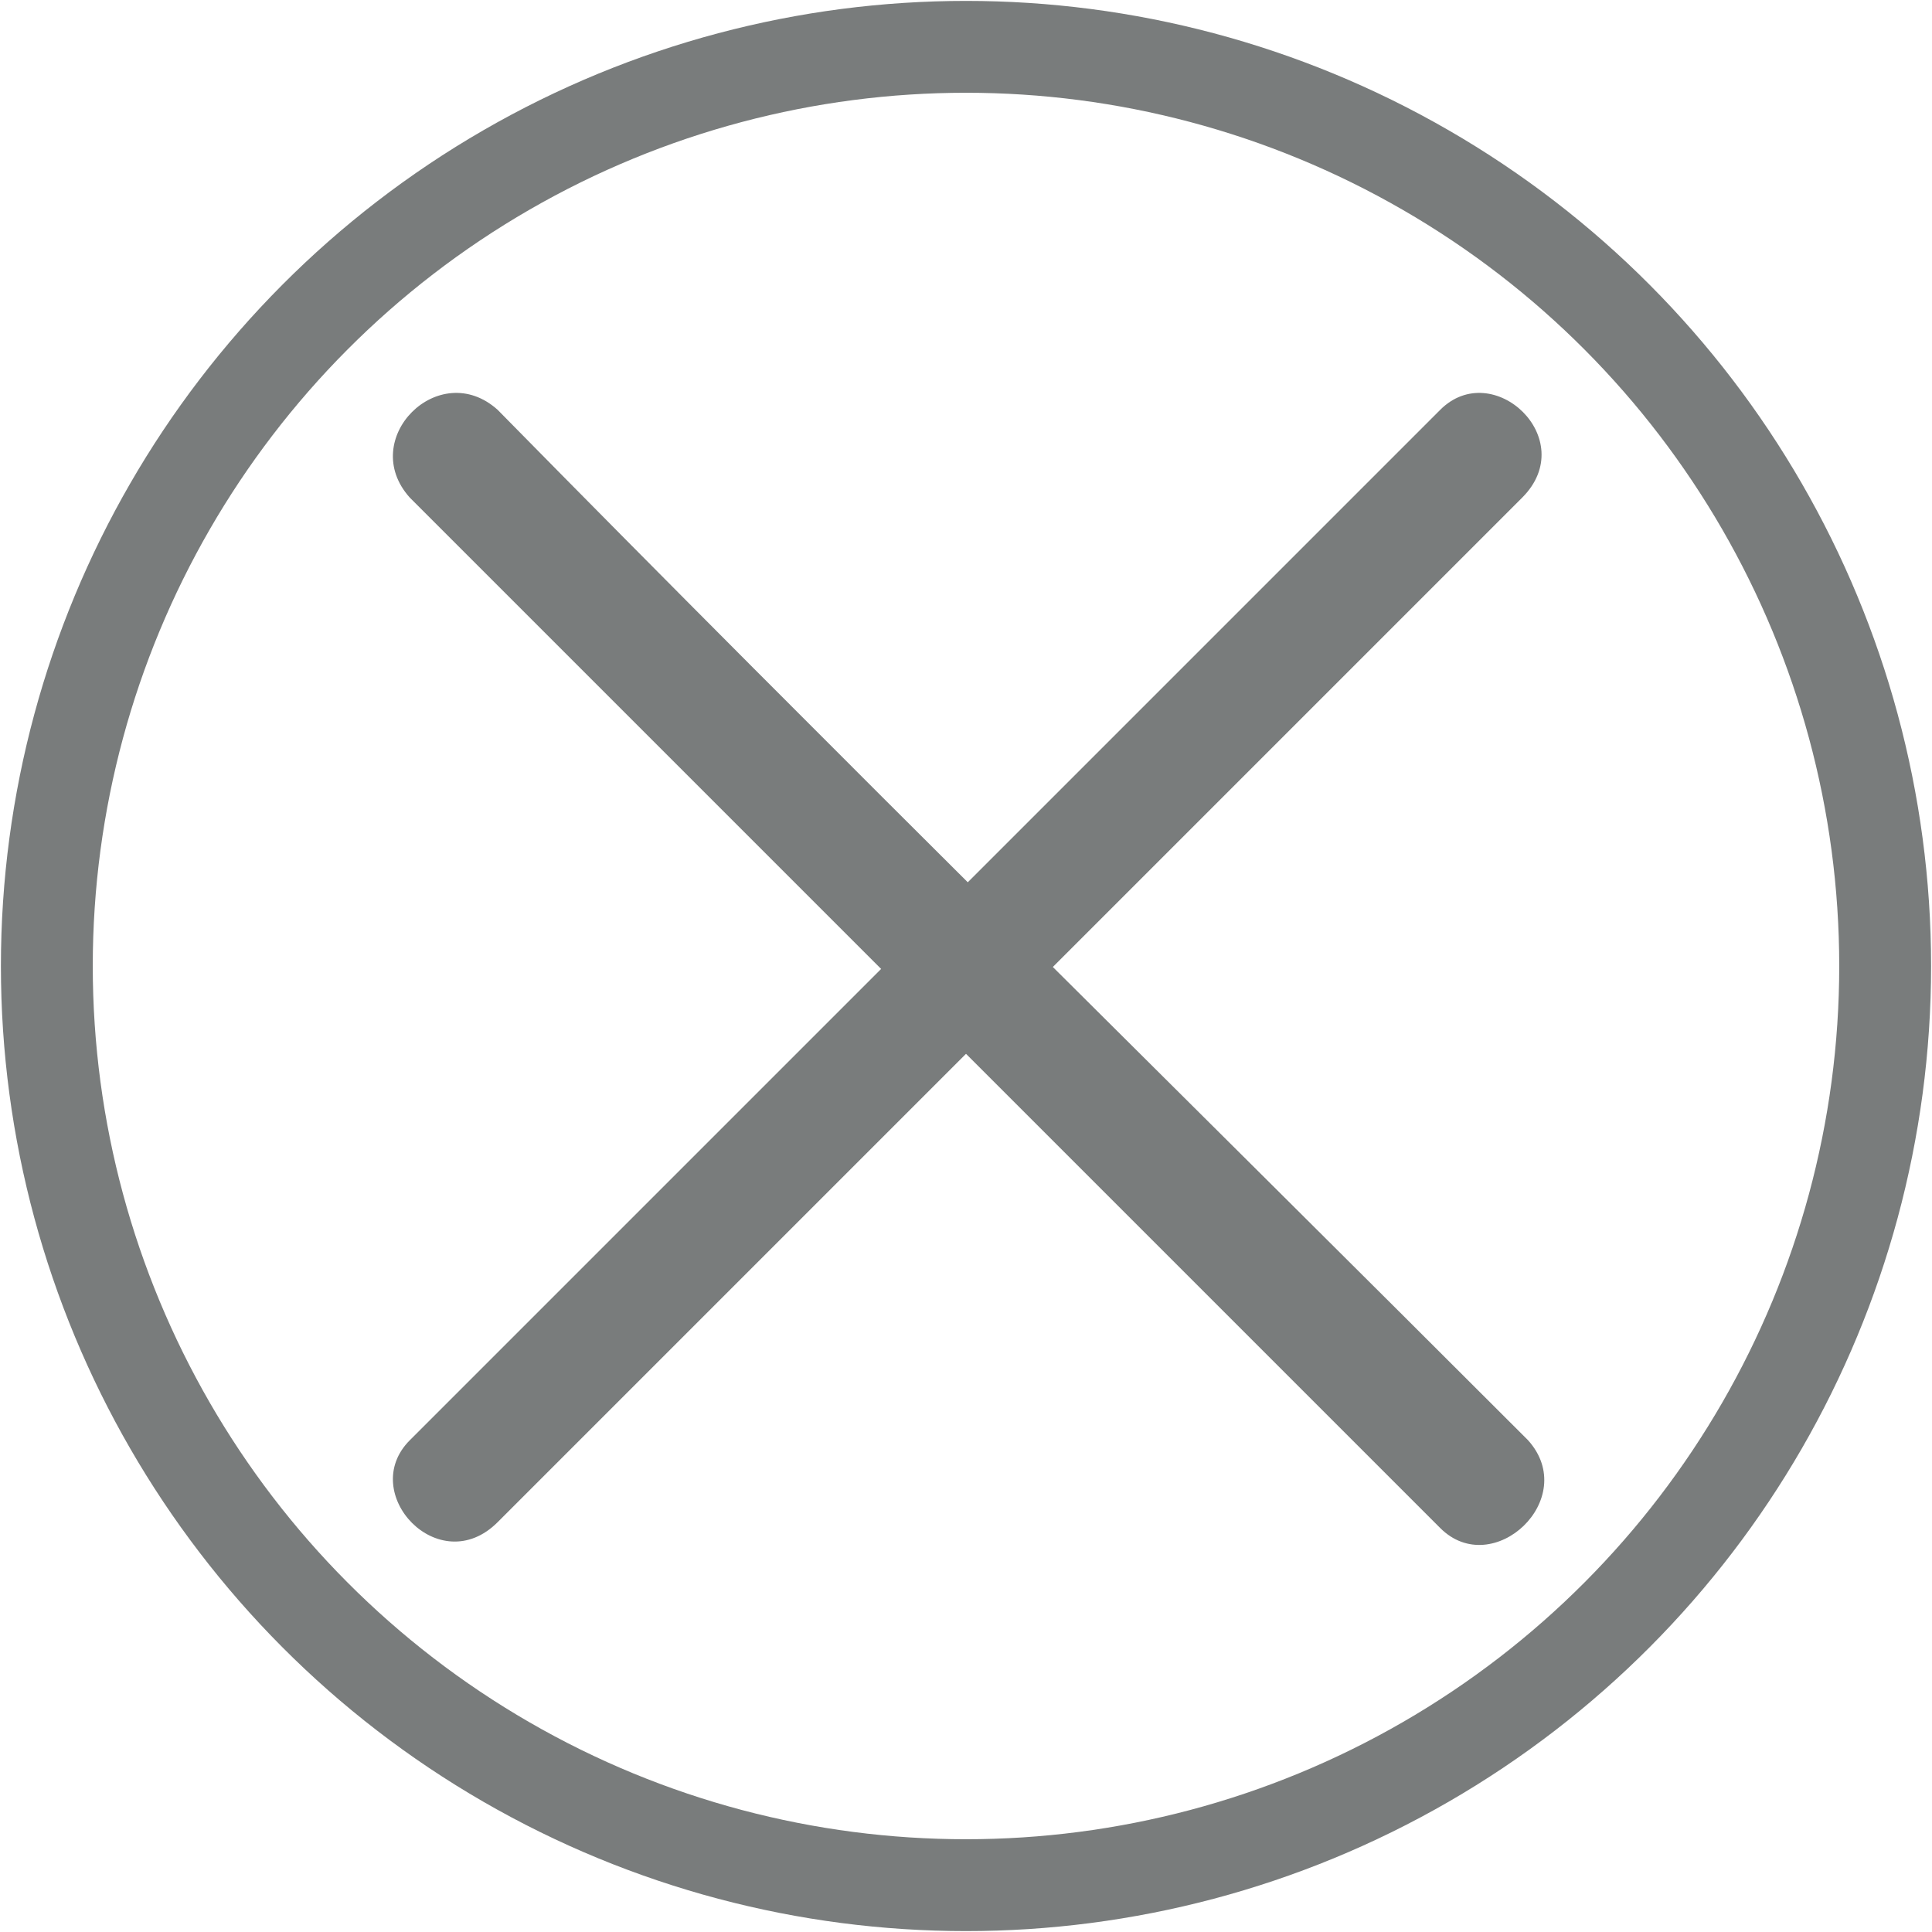 <!-- Generator: Adobe Illustrator 22.1.0, SVG Export Plug-In  -->
<svg version="1.1"
	 xmlns="http://www.w3.org/2000/svg" xmlns:xlink="http://www.w3.org/1999/xlink" xmlns:a="http://ns.adobe.com/AdobeSVGViewerExtensions/3.0/"
	 x="0px" y="0px" width="33px" height="33px" viewBox="0 0 33 33" style="enable-background:new 0 0 33 33;" xml:space="preserve">
<style type="text/css">
	.st0{fill:none;stroke:#797C7C;stroke-width:1.569;stroke-miterlimit:10;}
	.st1{fill:#797C7C;}
</style>
<defs>
</defs>
<g>
	<circle class="st0" cx="16.5" cy="16.5" r="15.7"/>
	<g>
		<g>
			<g>
				<path class="st1" d="M24.6,7C18.7,12.9,12.9,18.7,7,24.6C6.1,25.5,7.5,27,8.5,26C14.3,20.2,20.2,14.3,26,8.5
					C27,7.5,25.5,6.1,24.6,7L24.6,7z"/>
			</g>
		</g>
		<g>
			<g>
				<path class="st1" d="M7,8.5c5.9,5.9,11.7,11.7,17.6,17.6c0.9,0.9,2.4-0.5,1.5-1.5C20.2,18.7,14.3,12.9,8.5,7
					C7.5,6.1,6.1,7.5,7,8.5L7,8.5z"/>
			</g>
		</g>
	</g>
</g>
</svg>
